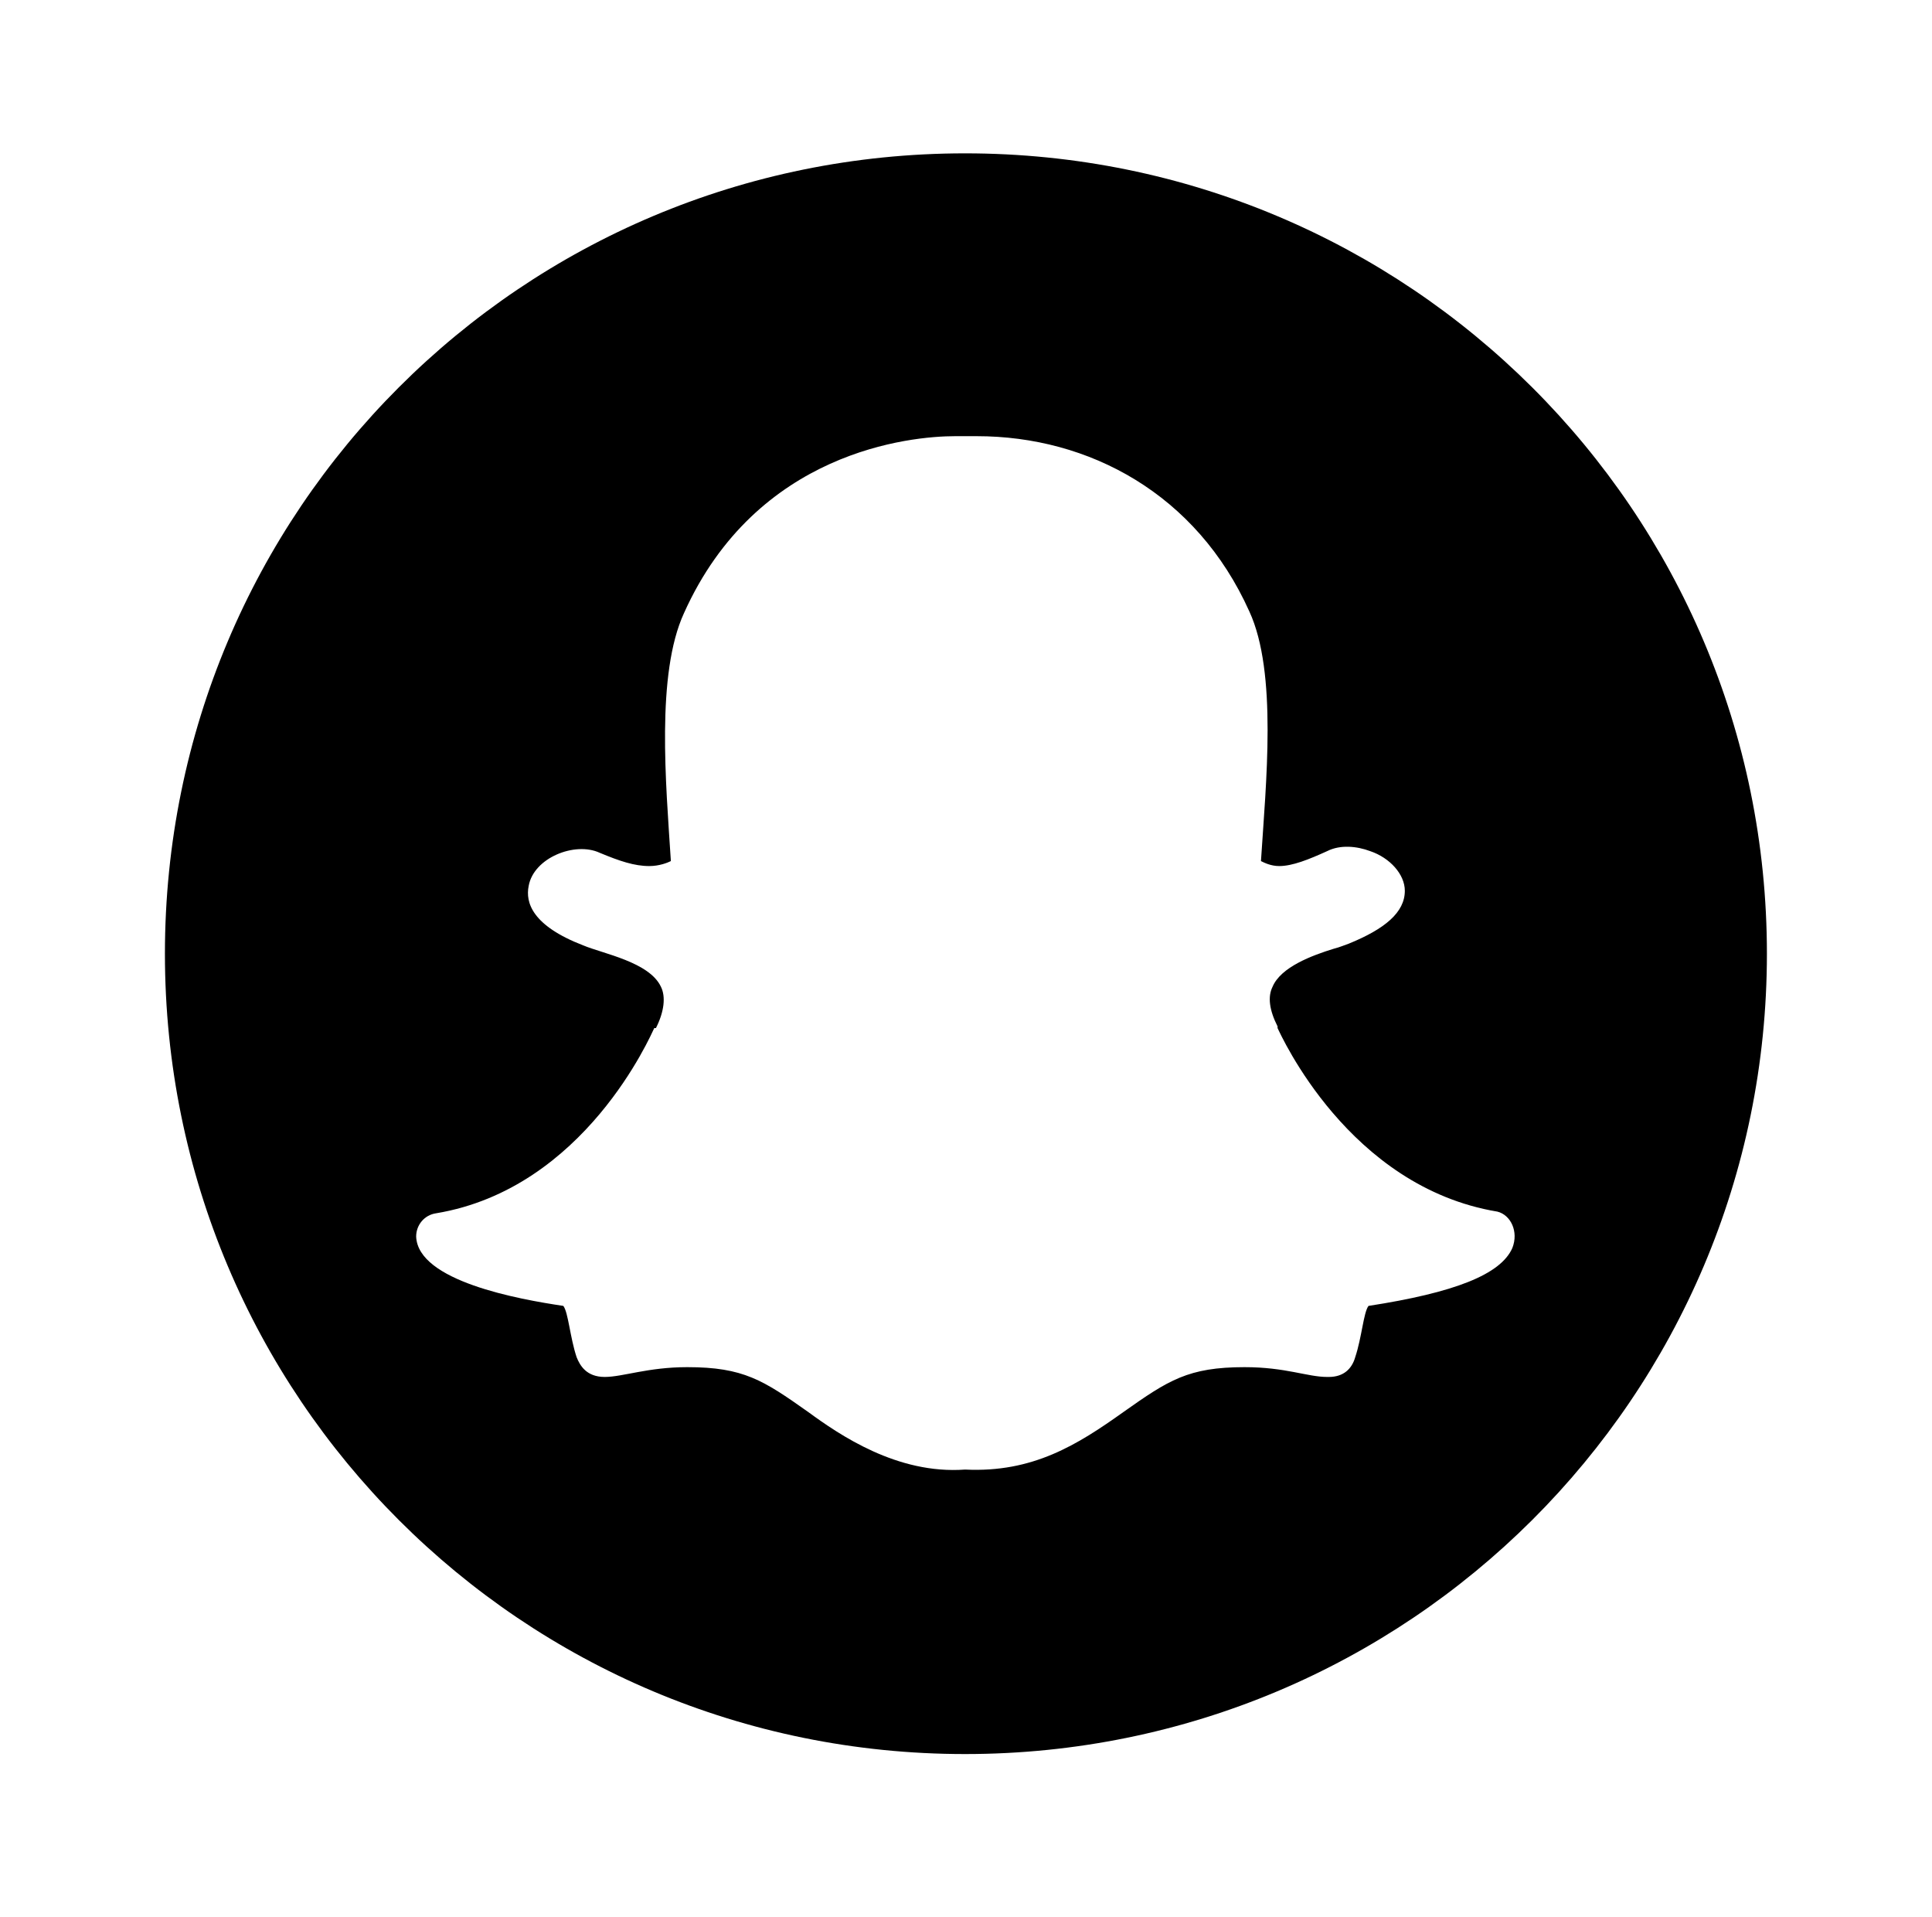 <?xml version='1.0' encoding='UTF-8'?>
<!-- This file was generated by dvisvgm 2.13.3 -->
<svg version='1.1' xmlns='http://www.w3.org/2000/svg' xmlns:xlink='http://www.w3.org/1999/xlink' viewBox='-199.495 -199.495 32.262 32'>
<title>\faSnapchat</title>
<desc Packages=''/>
<defs>
<path id='g0-96' d='M4.822-8.558C2.152-8.558 0-6.406 0-3.736S2.152 1.086 4.822 1.086S9.654-1.066 9.654-3.736S7.492-8.558 4.822-8.558ZM8.12-1.963C8.05-1.803 7.771-1.694 7.253-1.614C7.223-1.574 7.213-1.425 7.173-1.305C7.153-1.235 7.103-1.186 7.014-1.186H7.004C6.884-1.186 6.755-1.245 6.506-1.245C6.167-1.245 6.047-1.166 5.778-.976C5.499-.777 5.23-.608 4.822-.628C4.413-.598 4.065-.837 3.875-.976C3.606-1.166 3.487-1.245 3.148-1.245C2.909-1.245 2.76-1.186 2.65-1.186S2.501-1.255 2.481-1.305C2.441-1.425 2.431-1.574 2.401-1.614C2.132-1.654 1.524-1.763 1.514-2.032C1.514-2.102 1.564-2.162 1.634-2.172C2.531-2.321 2.929-3.248 2.949-3.288H2.959C3.009-3.387 3.019-3.477 2.989-3.537C2.919-3.686 2.64-3.736 2.521-3.786C2.212-3.905 2.172-4.045 2.192-4.144C2.222-4.314 2.471-4.413 2.62-4.344C2.74-4.294 2.829-4.264 2.919-4.264C2.979-4.264 3.029-4.284 3.049-4.294C3.019-4.762 2.959-5.42 3.128-5.788C3.567-6.765 4.493-6.854 4.762-6.854H4.892C5.569-6.854 6.217-6.506 6.535-5.798C6.705-5.43 6.635-4.762 6.605-4.294C6.625-4.284 6.665-4.264 6.715-4.264C6.795-4.264 6.894-4.304 7.004-4.354C7.083-4.394 7.183-4.384 7.263-4.354C7.382-4.314 7.472-4.214 7.472-4.115C7.472-3.985 7.352-3.885 7.133-3.796C7.103-3.786 7.083-3.776 7.044-3.766C6.914-3.726 6.725-3.656 6.675-3.537C6.645-3.477 6.655-3.397 6.705-3.298V-3.288C6.725-3.248 7.133-2.331 8.03-2.182C8.11-2.162 8.159-2.062 8.12-1.963Z'/>
</defs>
<g id='page1' transform='scale(2.771)'>
<use x='-71' y='-62.512' xlink:href='#g0-96'/>
</g>
</svg>
